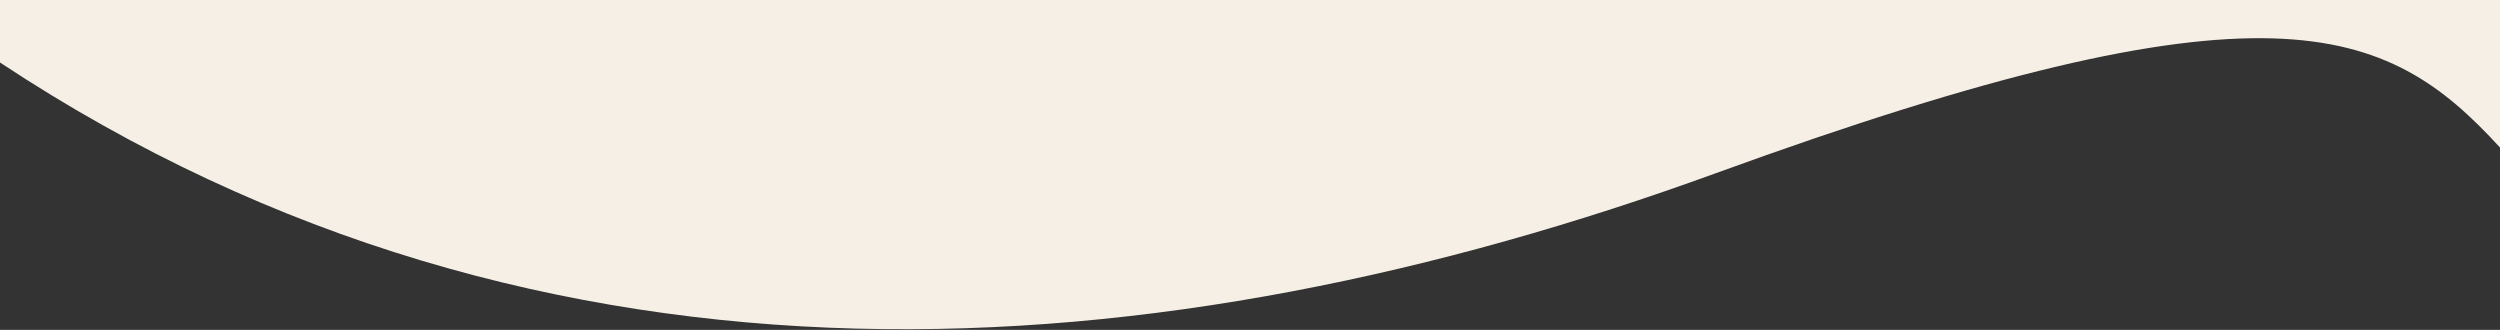 <svg width="1440" height="190" viewBox="0 0 1440 190" fill="none" xmlns="http://www.w3.org/2000/svg">
<rect x="0" y="0" width="1440" height="190" fill="#333333" stroke="none"/>
<g clip-path="url(#clip0_612_25)">
<path d="M-0 -600H1440V84.966C1374.5 13.5 1306.5 -16.101 988.5 99.7C670.5 215.5 314.5 244 -0 36V-600Z" fill="#F6EFE6"/>
</g>
<defs>
<clipPath id="clip0_612_25">
<rect width="1440" height="190" fill="white"/>
</clipPath>
</defs>
</svg>
